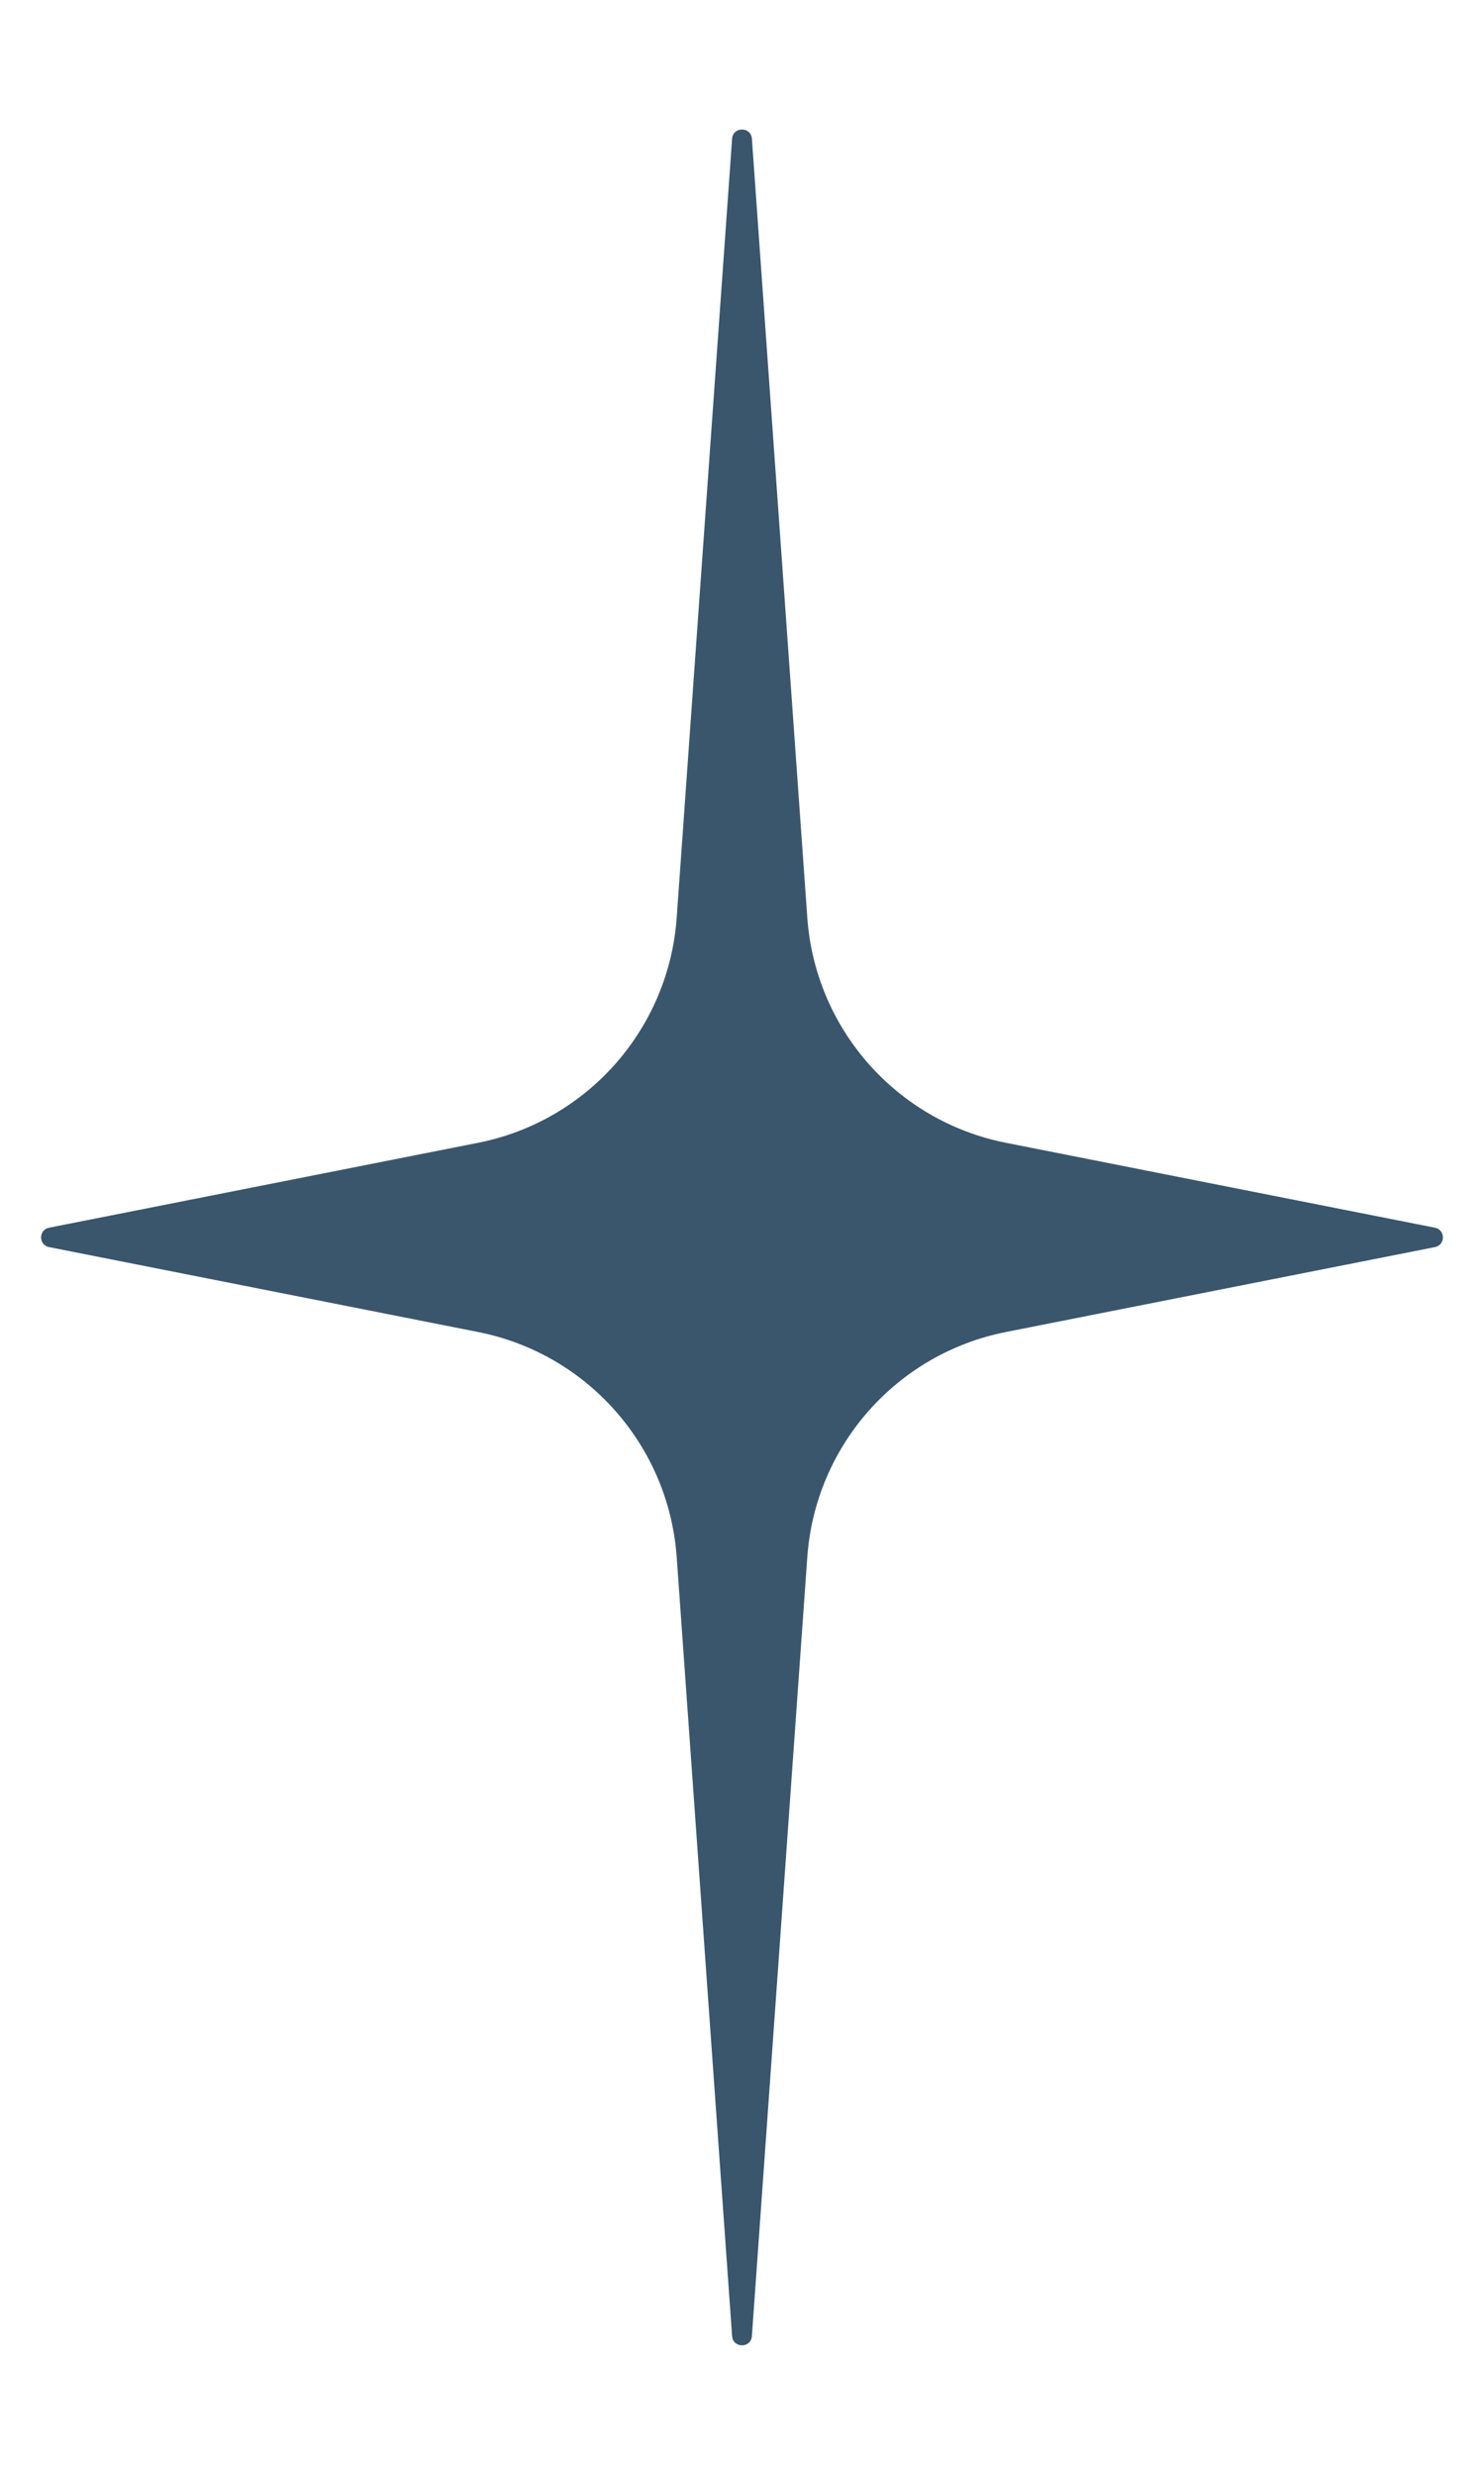 <?xml version="1.0" encoding="UTF-8"?> <svg xmlns="http://www.w3.org/2000/svg" width="30" height="50" viewBox="0 0 30 50" fill="none"><g clip-path="url(#clip0_285_107)"><path d="M14.8 2.802C14.818 2.555 15.182 2.555 15.2 2.802L16.32 18.539C16.48 20.788 18.125 22.652 20.337 23.089L29.008 24.804C29.223 24.846 29.223 25.154 29.008 25.196L20.337 26.911C18.125 27.348 16.48 29.212 16.32 31.461L15.2 47.198C15.182 47.446 14.818 47.446 14.8 47.198L13.68 31.461C13.52 29.212 11.875 27.348 9.663 26.911L0.992 25.196C0.777 25.154 0.777 24.846 0.992 24.804L9.663 23.089C11.875 22.652 13.52 20.788 13.68 18.539L14.8 2.802Z" fill="#39566D"></path></g><defs><clipPath id="clip0_285_107"><rect width="30" height="50" fill="white"></rect></clipPath></defs></svg> 